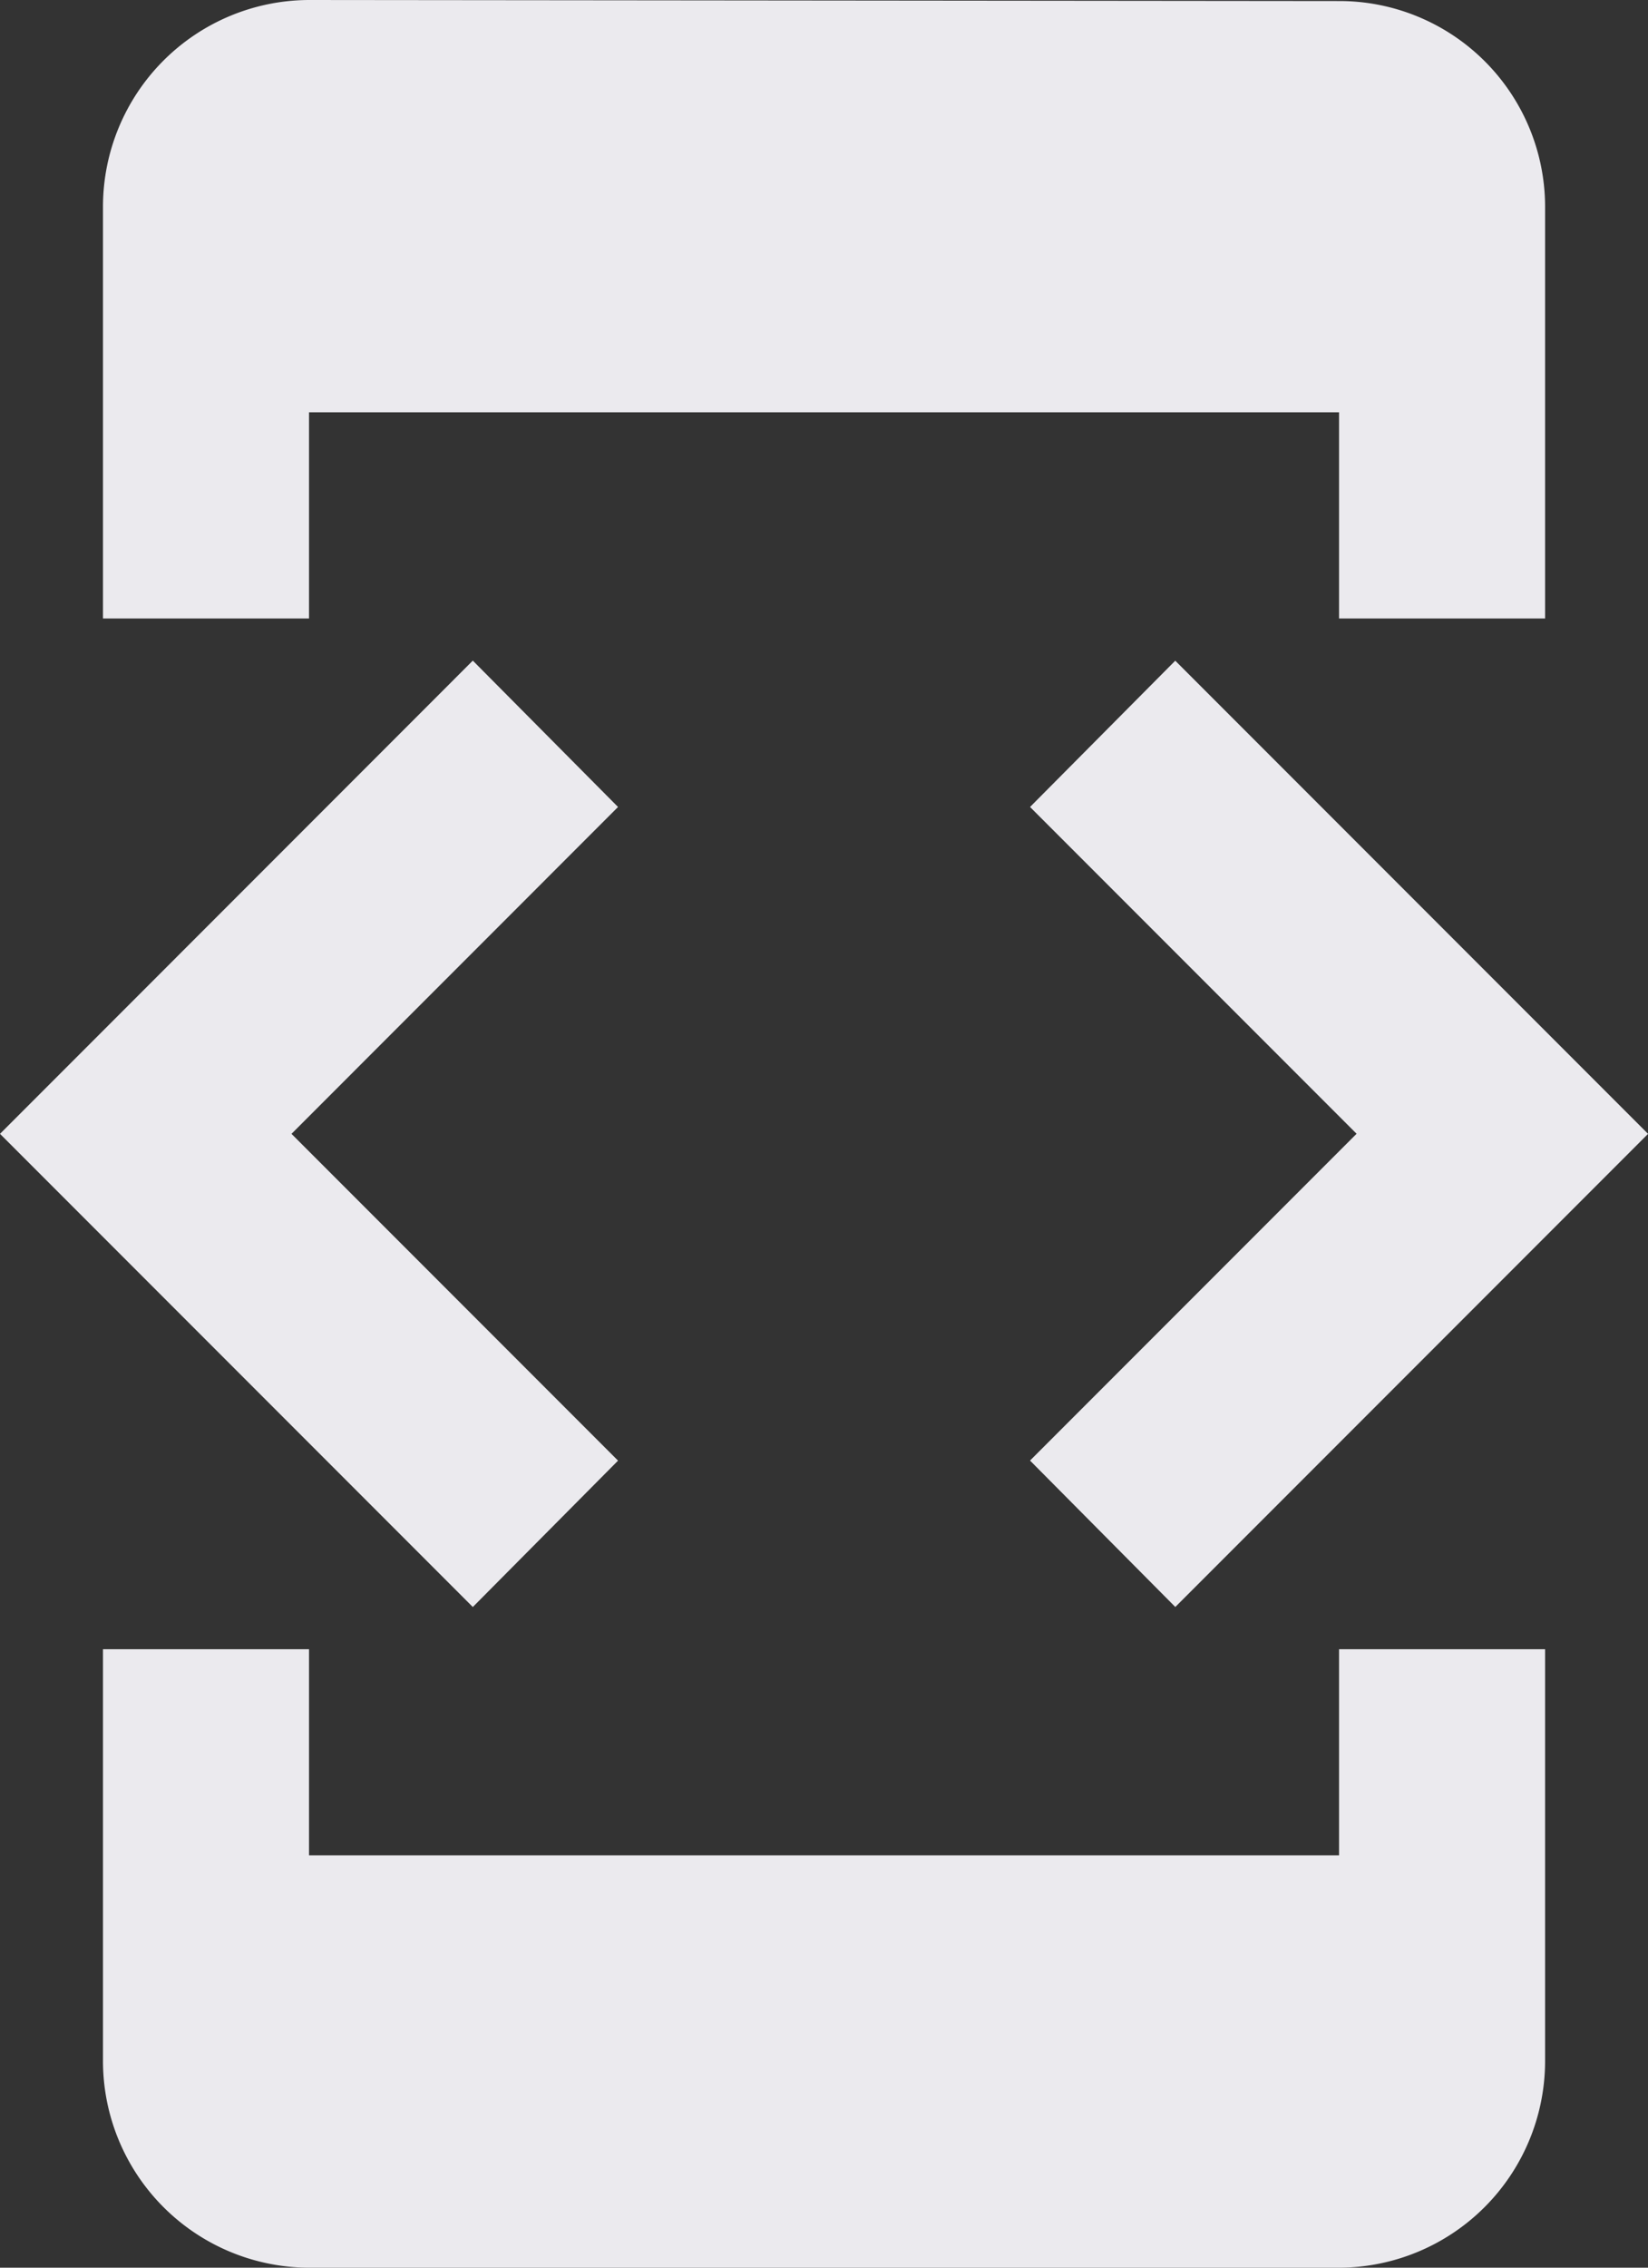 <svg xmlns="http://www.w3.org/2000/svg" width="22.276" height="30.63" viewBox="0 0 22.276 30.63">
  <rect x="0" y="0" width="22.276" height="30.63" fill="#333333" stroke="none"/>
  <path id="Icon_material-developer-mode" data-name="Icon material-developer-mode" d="M10.177,7.069H24.1V9.854h2.785V4.285A2.781,2.781,0,0,0,24.1,1.514L10.177,1.5A2.793,2.793,0,0,0,7.392,4.285V9.854h2.785ZM21.886,23.206l6.391-6.391-6.391-6.391L19.923,12.4l4.414,4.414-4.414,4.414,1.963,1.977Zm-7.532-1.977L9.94,16.815,14.354,12.4l-1.963-1.977L6,16.815l6.391,6.391ZM24.1,26.561H10.177V23.776H7.392v5.569a2.793,2.793,0,0,0,2.785,2.785H24.1a2.793,2.793,0,0,0,2.785-2.785V23.776H24.1Z" transform="translate(-6 -1.5)" fill="#ebeaee"/>
</svg>
